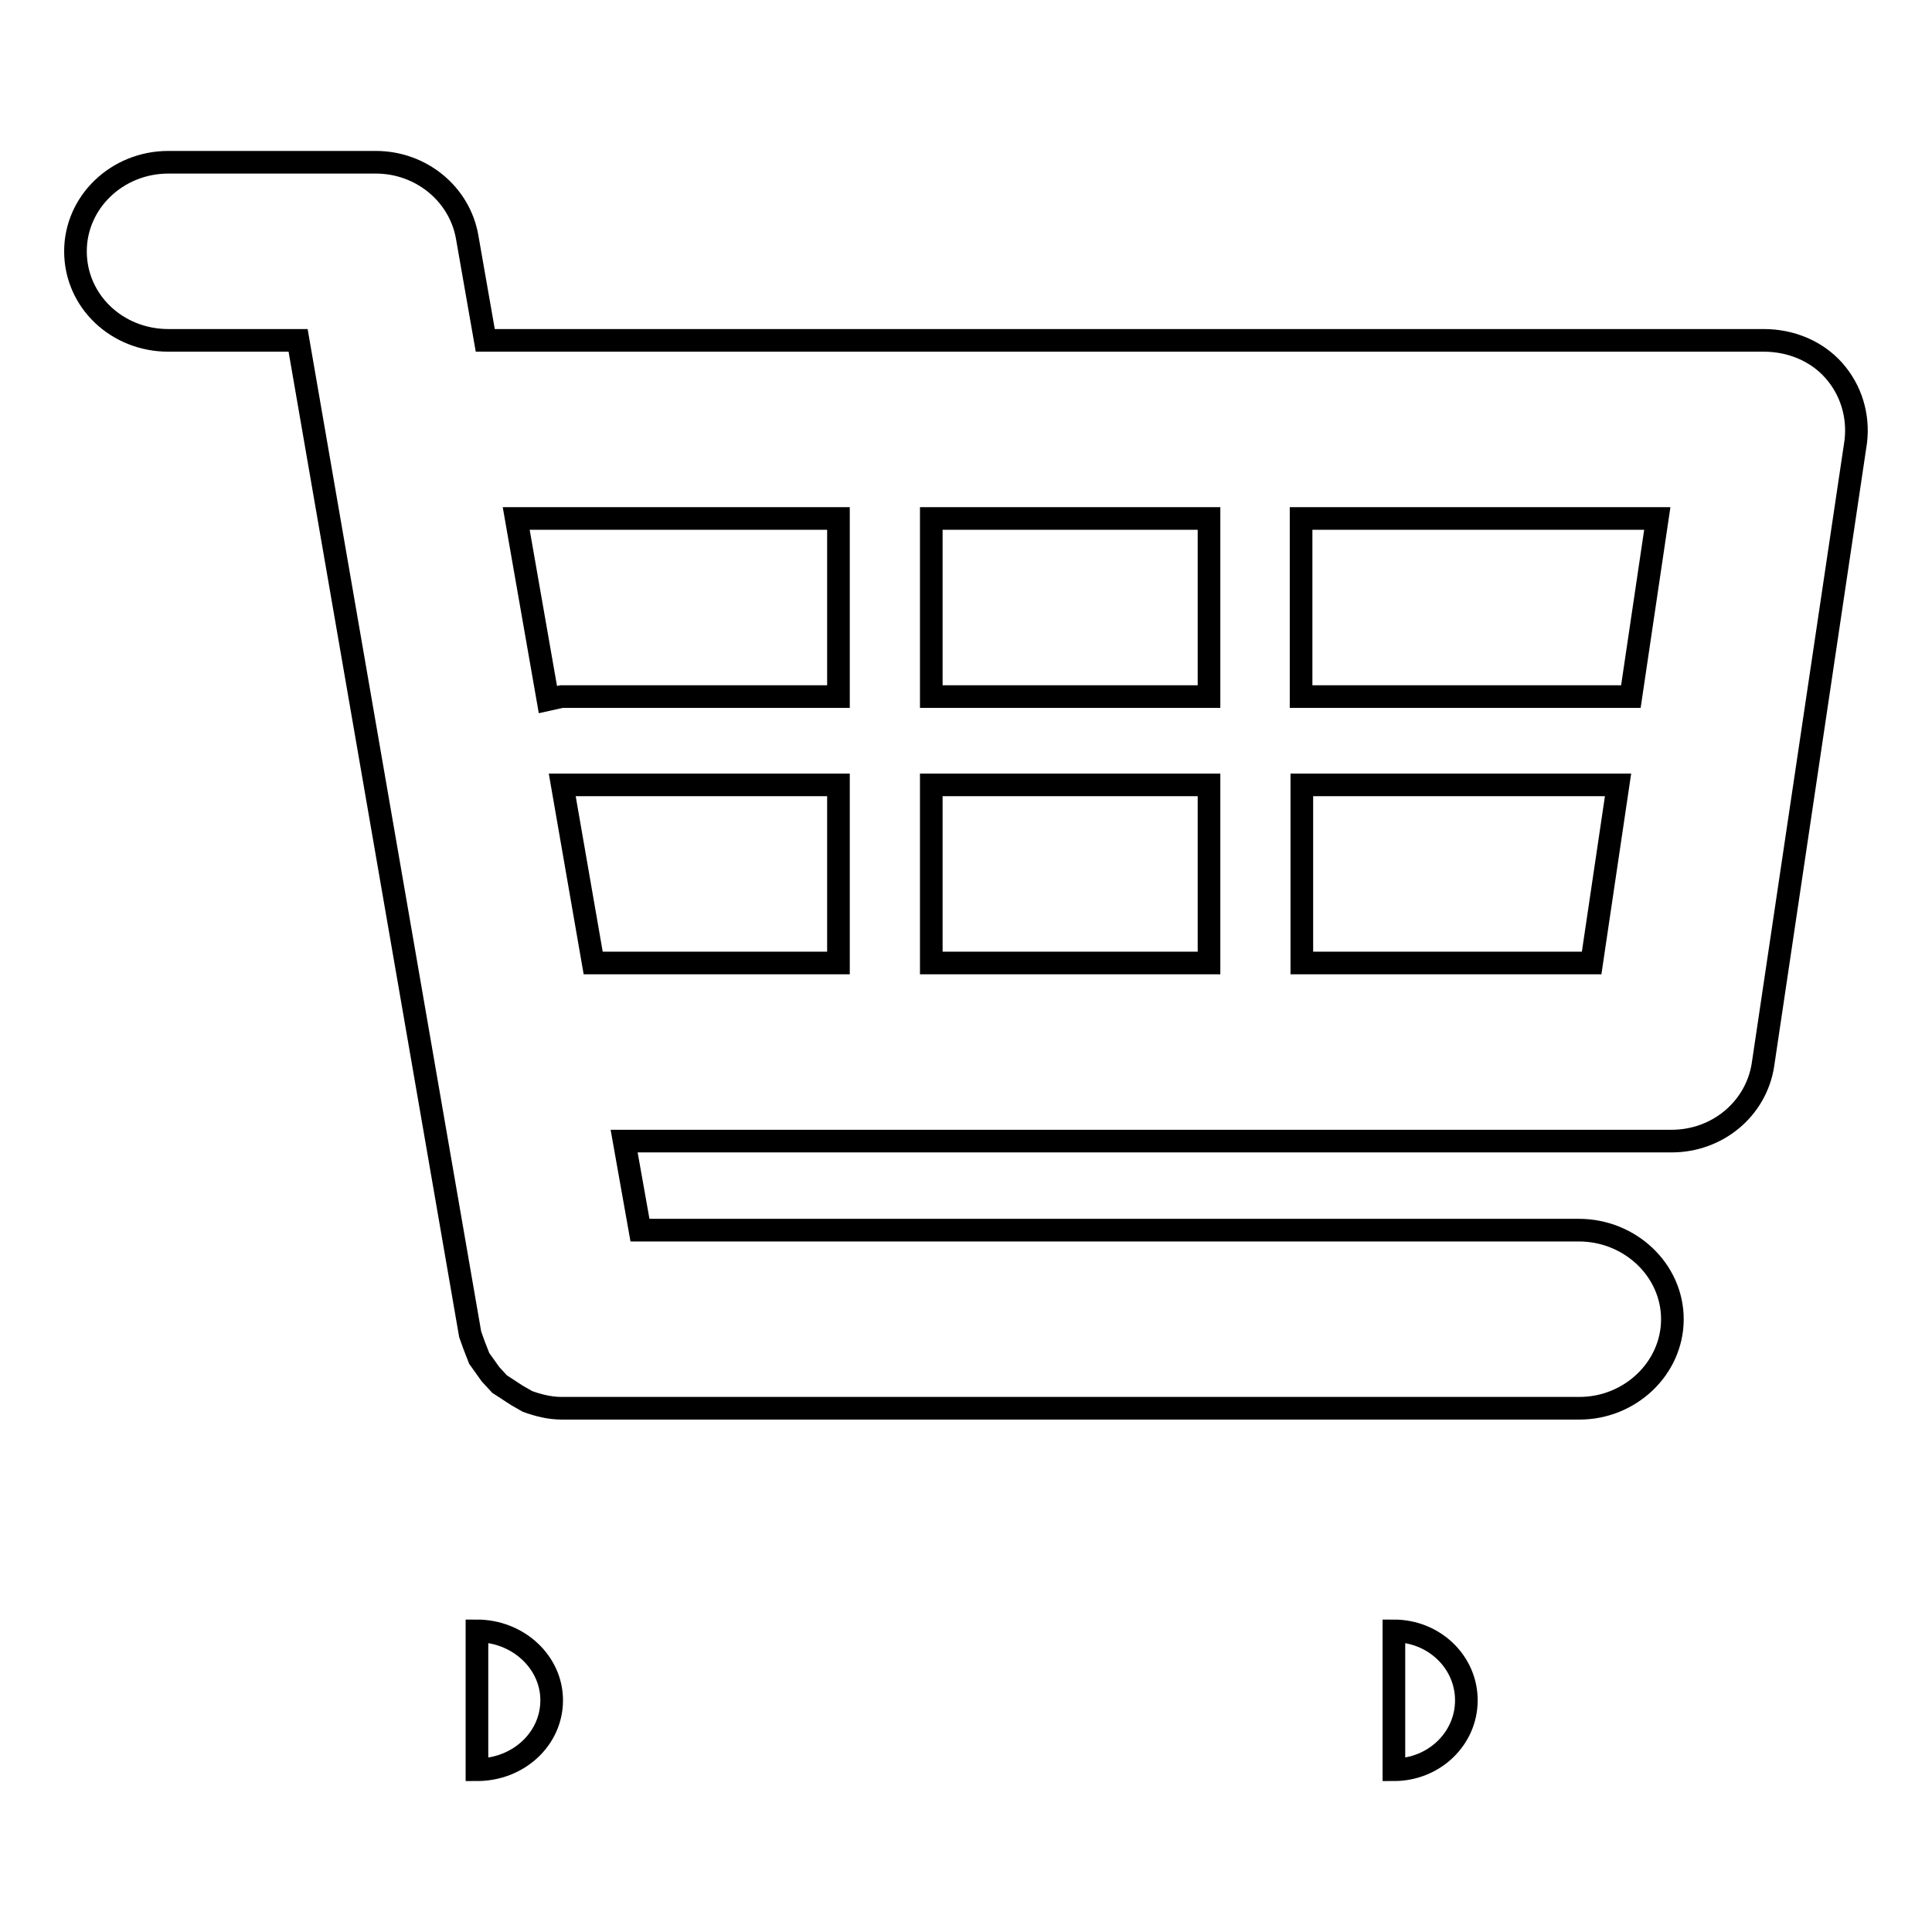 <?xml version="1.0" encoding="utf-8"?>
<!-- Svg Vector Icons : http://www.onlinewebfonts.com/icon -->
<!DOCTYPE svg PUBLIC "-//W3C//DTD SVG 1.1//EN" "http://www.w3.org/Graphics/SVG/1.1/DTD/svg11.dtd">
<svg version="1.1" xmlns="http://www.w3.org/2000/svg" xmlns:xlink="http://www.w3.org/1999/xlink" x="0px" y="0px" viewBox="0 0 256 256" enable-background="new 0 0 256 256" xml:space="preserve">
<g><g><path stroke-width="3" fill-opacity="0" stroke="#000000"  d="M243,49.1c-2.3-2.6-5.7-4-9.3-4H64.3l-2.4-13.7c-1-5.7-6.1-9.9-12.1-9.9H22.3c-6.8,0-12.3,5.3-12.3,11.8c0,6.6,5.5,11.8,12.3,11.8h17.2l22.8,131.7l0.5,1.4l0.7,1.8l1.5,2.1l1.2,1.3l2.3,1.5l1.4,0.8c1.4,0.5,2.9,0.9,4.5,0.9h134.9c6.7,0,12.3-5.3,12.3-11.8S216,163,209.2,163H84.8l-2.1-11.8h138.8c6.1,0,11.2-4.3,12.1-10.1l12.3-82.6C246.3,55.1,245.3,51.7,243,49.1z M219.6,68.7l-3.5,23.6h-43.7V68.7H219.6z M160.2,68.7v23.6h-36.8V68.7H160.2z M160.2,104v23.6h-36.8V104H160.2z M111.1,68.7v23.6H74.4l-1.8,0.4l-4.2-24H111.1z M74.5,104h36.6v23.6H78.6L74.5,104z M172.5,127.6V104h41.9l-3.5,23.6L172.5,127.6L172.5,127.6z"/><path stroke-width="3" fill-opacity="0" stroke="#000000"  d="M63.2,216.1c5.4,0,9.9,4.1,9.9,9.2c0,5.1-4.4,9.2-9.9,9.2l0,0V216.1z"/><path stroke-width="3" fill-opacity="0" stroke="#000000"  d="M184.7,216.1c5.3,0,9.6,4.1,9.6,9.2c0,5.1-4.3,9.2-9.6,9.2V216.1z"/></g></g>
</svg>